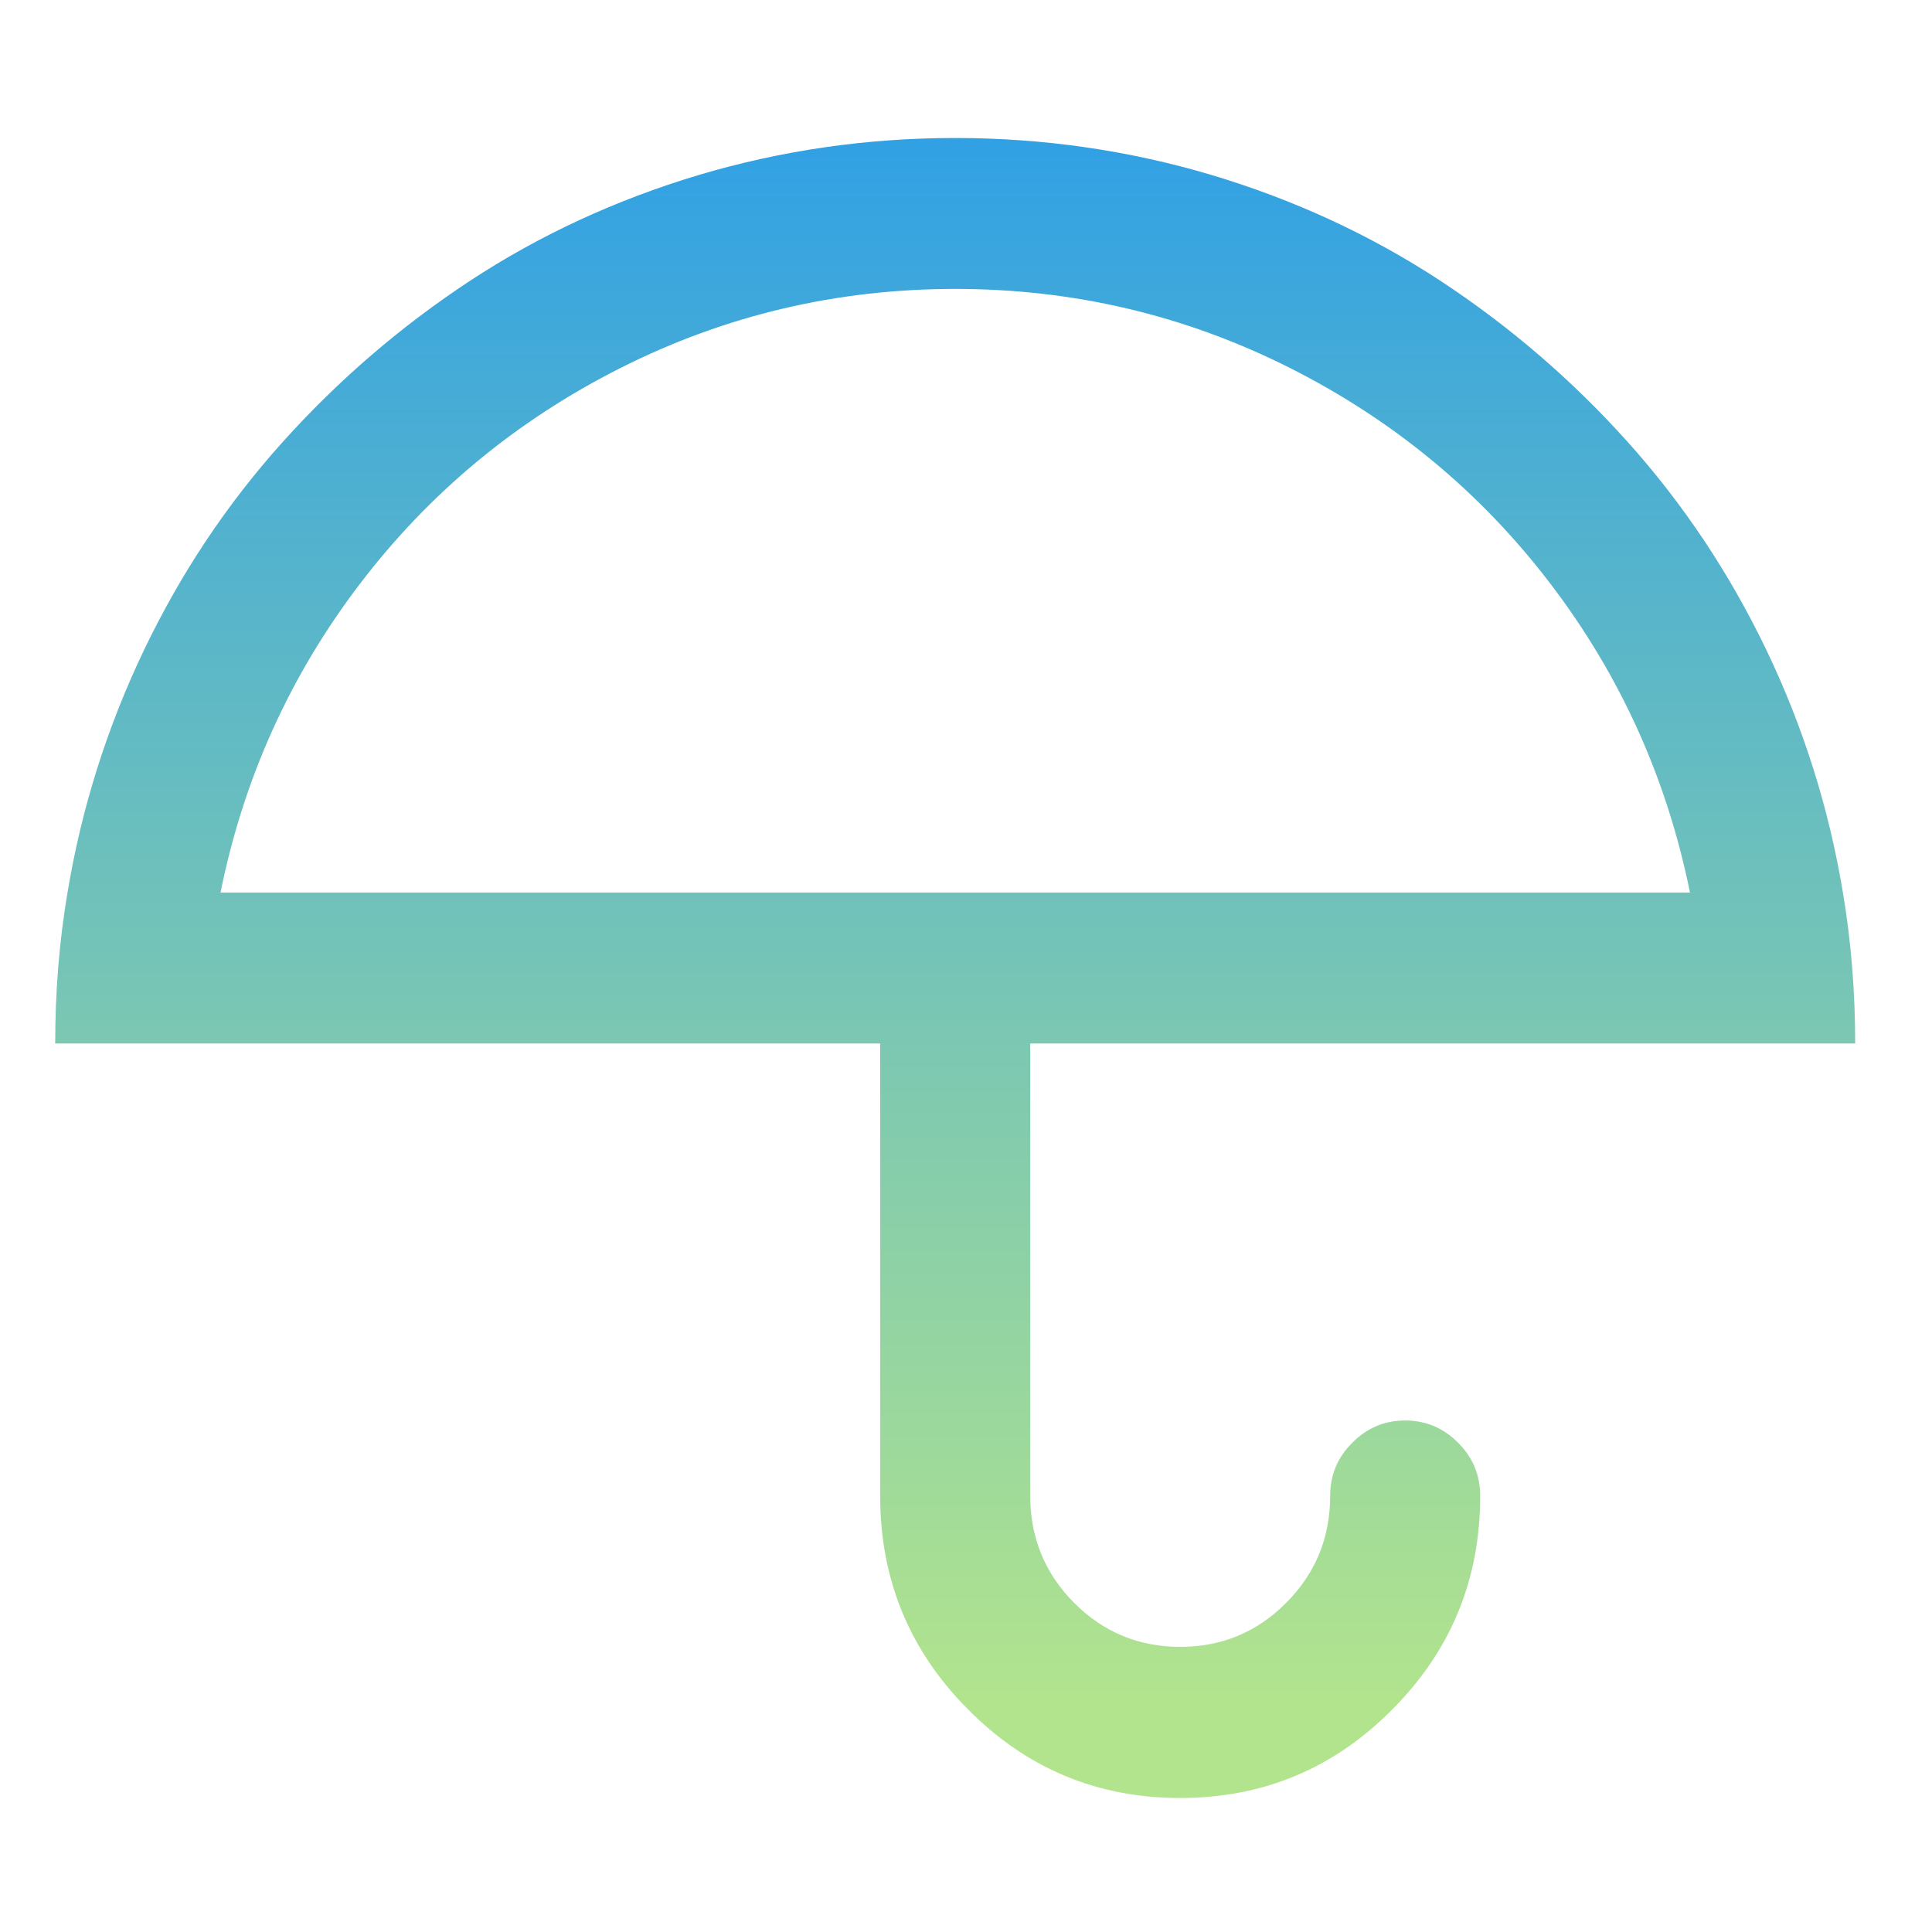 <svg xmlns="http://www.w3.org/2000/svg" xmlns:xlink="http://www.w3.org/1999/xlink" fill="none" version="1.1" width="70" height="70" viewBox="0 0 70 70"><defs><clipPath id="master_svg0_190_2022"><rect x="0" y="0" width="70" height="70" rx="0"/></clipPath><linearGradient x1="0.5" y1="1" x2="0.5" y2="0" id="master_svg1_138_5295"><stop offset="5%" stop-color="#B2E48D" stop-opacity="1"/><stop offset="100%" stop-color="#32A1E4" stop-opacity="1"/></linearGradient></defs><g clip-path="url(#master_svg0_190_2022)"><g><path d="M34.61,10.468C30.308,10.468,26.268,11.425,22.489,13.329C18.711,15.234,15.557,17.849,13.032,21.166C10.504,24.483,8.823,28.21,7.99,32.339L61.231,32.339C60.395,28.21,58.713,24.484,56.187,21.166C53.662,17.849,50.51,15.234,46.731,13.329C42.949,11.425,38.909,10.468,34.609,10.468L34.61,10.468ZM34.61,5C37.795,5,40.892,5.447,43.897,6.34C46.904,7.242,49.664,8.518,52.178,10.167C54.684,11.812,56.967,13.775,58.97,16.008C60.983,18.25,62.662,20.765,64.001,23.554C65.336,26.335,66.269,29.293,66.772,32.339C67.068,34.098,67.217,35.92,67.217,37.807L37.327,37.807L37.327,54.201C37.327,55.713,37.859,57.007,38.917,58.074C39.98,59.14,41.262,59.669,42.76,59.669C44.259,59.669,45.541,59.14,46.601,58.073C47.662,57.007,48.194,55.713,48.194,54.201C48.194,53.454,48.458,52.806,48.992,52.278C49.521,51.74,50.162,51.467,50.912,51.467C51.662,51.467,52.303,51.74,52.833,52.278C53.366,52.806,53.63,53.454,53.63,54.201C53.63,57.226,52.57,59.805,50.444,61.938C48.324,64.079,45.76,65.145,42.76,65.145C39.762,65.145,37.197,64.079,35.077,61.938C32.951,59.805,31.89,57.226,31.89,54.201L31.89,37.807L2,37.807C2,35.92,2.148,34.098,2.446,32.339C2.95,29.294,3.883,26.336,5.217,23.554C6.553,20.765,8.23,18.25,10.248,16.008C12.252,13.777,14.535,11.813,17.04,10.167C19.55,8.518,22.31,7.242,25.317,6.34C28.326,5.446,31.422,5,34.605,5L34.61,5Z" fill="url(#master_svg1_138_5295)" fill-opacity="1"/></g></g></svg>